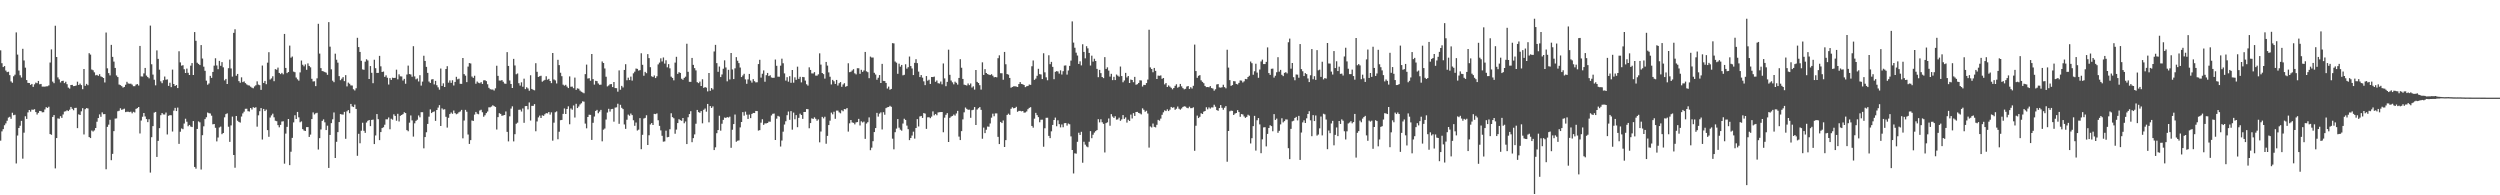 <?xml version="1.0" encoding="UTF-8"?>
<svg xmlns="http://www.w3.org/2000/svg" width="1920" height="150">
  <path d="M0 38.666h1v69.366H0zM1 48.542h1v52.358H1zM2 51.523h1v47.649H2zM3 50.718h1v45.498H3zM4 54.188h1v40.561H4zM5 55.399h1v37.302H5zM6 55.113h1v35.202H6zM7 57.726h1v31.991H7zM8 62.500h1v28.739H8zM9 63.535h1v23.069H9zM10 58.559h1v29.905H10zM11 57.368h1v30.749H11zM12 24.898h1v100.667H12zM13 41.924h1v62.170H13zM14 54.148h1v44.178H14zM15 57.780h1v38.808H15zM16 59.563h1v33.248H16zM17 37.469h1v84.367H17zM18 46.451h1v55.442H18zM19 51.984h1v37.309H19zM20 61.506h1v29.853H20zM21 63.619h1v22.712H21zM22 63.765h1v20.716H22zM23 65.181h1v20.557H23zM24 64.440h1v19.733H24zM25 66.700h1v17.625H25zM26 64.774h1v19.102H26zM27 63.423h1v22.661H27zM28 63.884h1v24.082H28zM29 62.135h1v24.523H29zM30 64.698h1v20.495H30zM31 64.464h1v20.895H31zM32 66.505h1v19.762H32zM33 66.486h1v19.701H33zM34 66.555h1v17.509H34zM35 66.307h1v16.032H35zM36 66.228h1v16.654H36zM37 65.607h1v16.341H37zM38 48.039h1v54.928H38zM39 37.936h1v65.586H39zM40 62.682h1v27.133H40zM41 63.913h1v24.447H41zM42 19.757h1v109.578H42zM43 43.763h1v62.285H43zM44 59.457h1v31.461H44zM45 60.987h1v30.180H45zM46 63.340h1v25.880H46zM47 62.203h1v28.300H47zM48 62.026h1v25.891H48zM49 63.864h1v21.858H49zM50 62.747h1v22.723H50zM51 64.690h1v19.976H51zM52 67.299h1v17.983H52zM53 68.031h1v16.197H53zM54 65.268h1v16.856H54zM55 65.191h1v18.379H55zM56 66.130h1v18.546H56zM57 66.061h1v16.844H57zM58 65.617h1v17.198H58zM59 62.737h1v35.678H59zM60 65.255h1v22.554H60zM61 64.221h1v24.079H61zM62 65.391h1v20.129H62zM63 68.508h1v14.605H63zM64 52.992h1v50.265H64zM65 65.919h1v17.941H65zM66 64.400h1v18.592H66zM67 65.453h1v17.866H67zM68 40.836h1v64.425H68zM69 41.921h1v64.118H69zM70 53.423h1v46.806H70zM71 53.982h1v47.019H71zM72 55.536h1v44.607H72zM73 57.857h1v40.423H73zM74 57.509h1v35.969H74zM75 58.253h1v32.428H75zM76 56.981h1v30.897H76zM77 58.676h1v31.018H77zM78 59.168h1v27.143H78zM79 59.903h1v27.796H79zM80 63.319h1v24.280H80zM81 24.959h1v105.053H81zM82 52.460h1v44.979H82zM83 56.141h1v39.621H83zM84 57.903h1v34.128H84zM85 34.481h1v88.554H85zM86 43.652h1v74.502H86zM87 47.334h1v53.351H87zM88 52.151h1v38.929H88zM89 57.957h1v32.962H89zM90 59.211h1v26.244H90zM91 64.910h1v20.129H91zM92 65.388h1v17.737H92zM93 66.126h1v18.263H93zM94 67.283h1v16.676H94zM95 66.747h1v16.708H95zM96 65.064h1v21.055H96zM97 62.847h1v22.943H97zM98 64.092h1v21.734H98zM99 64.297h1v21.802H99zM100 64.274h1v21.503H100zM101 64.994h1v22.054H101zM102 66.180h1v19.689H102zM103 66.222h1v20.164H103zM104 64.954h1v18.642H104zM105 64.582h1v18.453H105zM106 65.686h1v16.487H106zM107 35.301h1v67.206H107zM108 58.667h1v33.907H108zM109 58.763h1v30.870H109zM110 56.383h1v30.409H110zM111 52.185h1v37.239H111zM112 58.073h1v33.390H112zM113 59.172h1v34.610H113zM114 60.158h1v31.425H114zM115 19.642h1v112.928H115zM116 49.359h1v56.035H116zM117 57.304h1v39.569H117zM118 61.240h1v25.232H118zM119 65.519h1v20.436H119zM120 38.696h1v81.812H120zM121 45.227h1v62.941H121zM122 53.516h1v44.883H122zM123 62.453h1v26.040H123zM124 63.889h1v22.949H124zM125 61.589h1v26.300H125zM126 58.755h1v29.200H126zM127 61.240h1v25.204H127zM128 60.970h1v42.297H128zM129 65.924h1v23.014H129zM130 63.549h1v24.889H130zM131 66.935h1v21.579H131zM132 53.473h1v47.519H132zM133 64.497h1v20.519H133zM134 66.063h1v16.765H134zM135 65.302h1v19.994H135zM136 67.623h1v14.993H136zM137 39.360h1v71.125H137zM138 47.916h1v53.259H138zM139 50.455h1v48.187H139zM140 50.082h1v49.146H140zM141 53.195h1v41.684H141zM142 56.064h1v35.099H142zM143 52.699h1v40.807H143zM144 55.931h1v41.028H144zM145 57.604h1v38.364H145zM146 50.419h1v46.783H146zM147 48.440h1v49.167H147zM148 57.619h1v35.349H148zM149 24.605h1v103.617H149zM150 31.328h1v98.219H150zM151 48.155h1v50.883H151zM152 49.089h1v44.129H152zM153 49.994h1v43.976H153zM154 34.611h1v95.583H154zM155 44.976h1v58.870H155zM156 51.220h1v45.806H156zM157 54.382h1v37.108H157zM158 61.978h1v28.066H158zM159 65.065h1v21.337H159zM160 64.110h1v22.826H160zM161 58.285h1v28.860H161zM162 59.797h1v29.057H162zM163 55.259h1v40.249H163zM164 50.435h1v44.782H164zM165 44.745h1v53.419H165zM166 50.292h1v58.316H166zM167 53.163h1v52.486H167zM168 46.759h1v51.115H168zM169 50.520h1v46.710H169zM170 47.736h1v55.352H170zM171 51.711h1v50.414H171zM172 61.743h1v28.354H172zM173 60.602h1v27.057H173zM174 64.523h1v22.504H174zM175 52.384h1v44.969H175zM176 45.797h1v63.173H176zM177 52.559h1v43.761H177zM178 58.808h1v30.749H178zM179 25.260h1v93.771H179zM180 22.479h1v106.357H180zM181 58.184h1v30.910H181zM182 56.771h1v35.943H182zM183 62.318h1v31.331H183zM184 63.556h1v30.627H184zM185 59.402h1v30.075H185zM186 63.054h1v24.035H186zM187 62.506h1v23.259H187zM188 63.864h1v19.714H188zM189 64.840h1v18.661H189zM190 65.505h1v19.877H190zM191 65.685h1v19.982H191zM192 66.547h1v16.414H192zM193 67.332h1v16.795H193zM194 67.765h1v14.580H194zM195 66.347h1v16.478H195zM196 65.482h1v16.922H196zM197 62.487h1v34.819H197zM198 64.977h1v23.609H198zM199 65.454h1v19.972H199zM200 68.995h1v13.979H200zM201 50.314h1v56.843H201zM202 63.693h1v19.955H202zM203 62.159h1v23.158H203zM204 64.662h1v19.519H204zM205 48.127h1v51.819H205zM206 40.085h1v64.953H206zM207 61.090h1v29.190H207zM208 60.211h1v28.425H208zM209 58.591h1v28.706H209zM210 62.347h1v27.748H210zM211 53.069h1v39.635H211zM212 53.554h1v39.522H212zM213 51.902h1v44.219H213zM214 56.021h1v41.781H214zM215 56.918h1v39.000H215zM216 55.979h1v37.334H216zM217 57.104h1v36.047H217zM218 26.044h1v99.638H218zM219 52.161h1v50.428H219zM220 56.169h1v41.287H220zM221 55.273h1v36.139H221zM222 35.021h1v91.804H222zM223 44.289h1v72.232H223zM224 43.444h1v62.463H224zM225 54.990h1v39.037H225zM226 55.424h1v33.124H226zM227 59.548h1v31.836H227zM228 60.932h1v25.044H228zM229 61.970h1v28.165H229zM230 55.602h1v38.316H230zM231 46.497h1v46.730H231zM232 49.706h1v49.489H232zM233 50.927h1v49.302H233zM234 49.447h1v51.156H234zM235 53.625h1v44.006H235zM236 48.686h1v48.889H236zM237 50.659h1v54.503H237zM238 51.693h1v51.657H238zM239 60.494h1v30.932H239zM240 62.589h1v23.734H240zM241 62.394h1v25.494H241zM242 66.162h1v20.854H242zM243 60.143h1v26.479H243zM244 18.282h1v96.581H244zM245 41.167h1v64.937H245zM246 52.348h1v47.061H246zM247 54.587h1v38.248H247zM248 54.821h1v36.869H248zM249 55.341h1v38.598H249zM250 55.826h1v44.076H250zM251 57.422h1v39.073H251zM252 16.978h1v111.981H252zM253 35.848h1v67.788H253zM254 53.247h1v41.294H254zM255 61.958h1v29.672H255zM256 63.127h1v23.237H256zM257 41.234h1v80.116H257zM258 45.851h1v63.051H258zM259 48.113h1v53.382H259zM260 58.462h1v35.284H260zM261 61.581h1v26.030H261zM262 60.399h1v27.490H262zM263 59.231h1v28.779H263zM264 62.316h1v23.574H264zM265 57.707h1v48.883H265zM266 66.343h1v19.139H266zM267 63.458h1v21.078H267zM268 64.305h1v22.654H268zM269 65.589h1v14.250H269zM270 65.669h1v16.021H270zM271 68.564h1v13.687H271zM272 69.470h1v10.883H272zM273 67.808h1v15.829H273zM274 29.037h1v90.621H274zM275 36.142h1v66.628H275zM276 39.888h1v70.163H276zM277 46.708h1v53.676H277zM278 53.273h1v40.972H278zM279 53.616h1v46.856H279zM280 47.353h1v54.697H280zM281 45.527h1v48.579H281zM282 46.446h1v46.345H282zM283 60.648h1v31.503H283zM284 50.764h1v46.126H284zM285 55.913h1v36.177H285zM286 63.889h1v27.960H286zM287 45.893h1v64.764H287zM288 52.399h1v51.629H288zM289 56.005h1v31.606H289zM290 55.949h1v35.615H290zM291 42.903h1v64.735H291zM292 50.940h1v50.472H292zM293 55.291h1v43.041H293zM294 54.939h1v42.817H294zM295 59.015h1v36.798H295zM296 57.845h1v33.797H296zM297 59.721h1v31.938H297zM298 64.933h1v25.274H298zM299 59.996h1v39.282H299zM300 61.401h1v29.776H300zM301 59.670h1v32.257H301zM302 59.888h1v27.911H302zM303 59.766h1v29.272H303zM304 53.515h1v39.212H304zM305 60.942h1v26.449H305zM306 57.065h1v36.225H306zM307 58.627h1v30.297H307zM308 58.747h1v29.569H308zM309 61.872h1v25.793H309zM310 60.565h1v25.650H310zM311 64.301h1v22.550H311zM312 57.234h1v42.720H312zM313 50.361h1v50.452H313zM314 56.880h1v37.310H314zM315 57.188h1v31.509H315zM316 58.917h1v33.556H316zM317 35.487h1v69.406H317zM318 58.669h1v36.062H318zM319 60.902h1v31.906H319zM320 60.278h1v31.671H320zM321 62.552h1v26.125H321zM322 57.775h1v32.344H322zM323 65.717h1v20.433H323zM324 62.691h1v23.467H324zM325 42.809h1v71.117H325zM326 46.822h1v58.429H326zM327 51.337h1v50.221H327zM328 55.937h1v39.232H328zM329 62.629h1v26.982H329zM330 63.696h1v20.329H330zM331 61.010h1v25.812H331zM332 60.773h1v25.226H332zM333 64.833h1v20.696H333zM334 62.104h1v30.709H334zM335 65.449h1v19.030H335zM336 67.051h1v15.592H336zM337 68.855h1v11.862H337zM338 52.652h1v44.138H338zM339 66.021h1v17.232H339zM340 63.989h1v20.175H340zM341 66.803h1v17.132H341zM342 52.986h1v36.726H342zM343 50.864h1v47.114H343zM344 63.510h1v26.957H344zM345 61.745h1v25.859H345zM346 63.629h1v22.822H346zM347 61.621h1v25.776H347zM348 65.623h1v19.291H348zM349 62.950h1v23.933H349zM350 58.995h1v28.761H350zM351 60.928h1v26.326H351zM352 60.411h1v25.797H352zM353 64.347h1v21.257H353zM354 64.404h1v19.987H354zM355 44.539h1v61.709H355zM356 56.959h1v35.616H356zM357 58.117h1v26.261H357zM358 63.093h1v22.742H358zM359 51.144h1v52.173H359zM360 48.454h1v62.099H360zM361 48.720h1v58.926H361zM362 58.782h1v33.748H362zM363 59.799h1v33.063H363zM364 58.179h1v29.846H364zM365 64.319h1v21.663H365zM366 62.626h1v24.704H366zM367 63.520h1v24.262H367zM368 63.960h1v20.925H368zM369 63.080h1v21.209H369zM370 64.438h1v21.793H370zM371 61.694h1v27.961H371zM372 61.597h1v26.912H372zM373 62.316h1v24.567H373zM374 64.713h1v20.965H374zM375 67.454h1v14.976H375zM376 68.483h1v13.967H376zM377 68.774h1v13.068H377zM378 68.740h1v12.123H378zM379 69.542h1v11.956H379zM380 67.845h1v14.304H380zM381 50.499h1v48.991H381zM382 58.252h1v31.689H382zM383 61.854h1v25.080H383zM384 61.907h1v25.532H384zM385 61.484h1v27.459H385zM386 62.754h1v25.848H386zM387 64.150h1v24.150H387zM388 64.349h1v21.266H388zM389 40.025h1v61.235H389zM390 50.623h1v57.958H390zM391 61.816h1v27.553H391zM392 64.521h1v18.878H392zM393 67.587h1v14.072H393zM394 45.216h1v63.396H394zM395 50.289h1v52.800H395zM396 57.051h1v37.986H396zM397 56.422h1v37.788H397zM398 63.900h1v20.419H398zM399 65.765h1v18.456H399zM400 63.229h1v22.439H400zM401 66.592h1v16.711H401zM402 60.400h1v33.922H402zM403 68.479h1v13.055H403zM404 67.003h1v14.392H404zM405 67.938h1v16.057H405zM406 69.694h1v9.019H406zM407 57.781h1v34.810H407zM408 68.284h1v13.037H408zM409 68.959h1v12.329H409zM410 69.377h1v10.598H410zM411 48.562h1v52.227H411zM412 55.129h1v38.179H412zM413 59.074h1v31.082H413zM414 58.531h1v30.262H414zM415 58.162h1v32.467H415zM416 62.746h1v25.821H416zM417 61.937h1v27.055H417zM418 61.353h1v26.388H418zM419 58.579h1v28.323H419zM420 61.214h1v25.896H420zM421 60.587h1v25.453H421zM422 62.203h1v25.800H422zM423 63.851h1v22.413H423zM424 40.728h1v67.328H424zM425 61.023h1v33.173H425zM426 61.739h1v24.459H426zM427 64.076h1v21.489H427zM428 45.932h1v61.046H428zM429 50.047h1v51.108H429zM430 55.867h1v36.436H430zM431 58.504h1v33.622H431zM432 65.031h1v22.402H432zM433 65.794h1v17.524H433zM434 65.127h1v22.427H434zM435 66.495h1v17.203H435zM436 67.625h1v14.034H436zM437 58.690h1v36.724H437zM438 66.600h1v16.683H438zM439 66.508h1v17.775H439zM440 67.753h1v13.240H440zM441 59.614h1v30.633H441zM442 69.017h1v10.700H442zM443 67.826h1v15.189H443zM444 68.127h1v13.665H444zM445 69.584h1v10.643H445zM446 70.452h1v8.850H446zM447 70.993h1v6.826H447zM448 71.645h1v6.454H448zM449 56.934h1v37.974H449zM450 49.614h1v48.943H450zM451 60.322h1v29.533H451zM452 60.079h1v28.060H452zM453 61.992h1v26.210H453zM454 41.489h1v65.968H454zM455 60.783h1v33.526H455zM456 64.949h1v24.558H456zM457 62.079h1v23.131H457zM458 62.318h1v22.084H458zM459 64.081h1v22.915H459zM460 65.105h1v20.620H460zM461 65.011h1v19.366H461zM462 47.194h1v61.328H462zM463 48.389h1v51.184H463zM464 52.560h1v46.164H464zM465 58.957h1v32.826H465zM466 66.355h1v20.080H466zM467 65.626h1v17.913H467zM468 64.691h1v21.004H468zM469 64.581h1v19.233H469zM470 66.848h1v16.756H470zM471 62.985h1v30.459H471zM472 67.619h1v15.030H472zM473 67.719h1v14.727H473zM474 70.392h1v9.283H474zM475 54.083h1v40.995H475zM476 68.911h1v11.572H476zM477 65.970h1v16.796H477zM478 67.188h1v16.627H478zM479 53.734h1v41.838H479zM480 49.329h1v49.662H480zM481 61.655h1v30.293H481zM482 59.634h1v28.372H482zM483 61.484h1v27.398H483zM484 58.838h1v28.368H484zM485 61.895h1v26.551H485zM486 56.333h1v36.029H486zM487 55.053h1v41.573H487zM488 52.611h1v41.513H488zM489 52.888h1v47.373H489zM490 54.207h1v45.388H490zM491 53.880h1v36.838H491zM492 40.921h1v73.681H492zM493 49.791h1v53.744H493zM494 58.150h1v32.895H494zM495 55.217h1v35.309H495zM496 56.232h1v32.301H496zM497 41.552h1v69.810H497zM498 44.648h1v59.250H498zM499 51.604h1v43.970H499zM500 58.593h1v35.897H500zM501 59.191h1v36.796H501zM502 57.967h1v29.485H502zM503 59.957h1v27.691H503zM504 58.568h1v28.513H504zM505 49.467h1v42.884H505zM506 48.068h1v48.613H506zM507 44.818h1v55.352H507zM508 47.187h1v57.120H508zM509 44.118h1v64.690H509zM510 48.870h1v59.729H510zM511 46.293h1v54.072H511zM512 51.692h1v53.753H512zM513 49.249h1v55.939H513zM514 52.496h1v46.801H514zM515 58.864h1v28.135H515zM516 59.858h1v30.083H516zM517 61.694h1v29.111H517zM518 48.053h1v54.634H518zM519 43.647h1v55.863H519zM520 56.706h1v37.831H520zM521 55.464h1v36.062H521zM522 56.026h1v36.282H522zM523 60.478h1v32.313H523zM524 61.262h1v29.378H524zM525 59.798h1v34.881H525zM526 58.883h1v34.399H526zM527 33.565h1v77.078H527zM528 55.164h1v34.906H528zM529 62.803h1v24.806H529zM530 62.896h1v22.501H530zM531 44.506h1v64.702H531zM532 49.823h1v56.241H532zM533 52.305h1v50.907H533zM534 54.064h1v40.941H534zM535 63.139h1v21.301H535zM536 63.843h1v22.276H536zM537 62.689h1v23.935H537zM538 66.049h1v19.255H538zM539 60.857h1v33.883H539zM540 67.465h1v16.861H540zM541 66.865h1v16.473H541zM542 67.330h1v18.453H542zM543 70.219h1v9.583H543zM544 56.086h1v37.860H544zM545 69.740h1v11.704H545zM546 67.626h1v15.267H546zM547 68.723h1v13.008H547zM548 39.532h1v75.699H548zM549 34.441h1v78.728H549zM550 48.463h1v53.843H550zM551 55.149h1v44.731H551zM552 51.104h1v37.797H552zM553 59.175h1v41.196H553zM554 57.186h1v37.831H554zM555 52.788h1v39.258H555zM556 46.348h1v43.913H556zM557 51.835h1v38.734H557zM558 62.463h1v27.445H558zM559 53.626h1v36.621H559zM560 61.015h1v28.565H560zM561 40.715h1v72.795H561zM562 53.356h1v46.262H562zM563 60.731h1v34.561H563zM564 52.482h1v35.467H564zM565 43.880h1v64.996H565zM566 46.637h1v61.447H566zM567 48.475h1v59.373H567zM568 51.889h1v45.951H568zM569 59.201h1v34.478H569zM570 57.944h1v28.179H570zM571 56.672h1v32.183H571zM572 60.958h1v24.799H572zM573 64.345h1v23.733H573zM574 60.964h1v30.372H574zM575 56.803h1v31.228H575zM576 61.832h1v28.898H576zM577 63.422h1v24.091H577zM578 60.778h1v25.952H578zM579 62.349h1v24.501H579zM580 63.293h1v21.887H580zM581 63.182h1v22.124H581zM582 49.197h1v51.084H582zM583 45.921h1v54.024H583zM584 59.579h1v34.626H584zM585 56.635h1v34.961H585zM586 54.059h1v41.816H586zM587 62.748h1v31.997H587zM588 57.773h1v36.972H588zM589 55.997h1v38.470H589zM590 58.443h1v34.943H590zM591 57.791h1v35.720H591zM592 59.487h1v29.183H592zM593 59.812h1v27.596H593zM594 59.725h1v27.490H594zM595 45.744h1v61.781H595zM596 50.535h1v40.625H596zM597 58.881h1v30.126H597zM598 58.916h1v30.609H598zM599 50.430h1v62.113H599zM600 45.041h1v62.879H600zM601 48.607h1v52.500H601zM602 56.387h1v39.240H602zM603 61.885h1v31.225H603zM604 59.310h1v29.155H604zM605 62.716h1v22.929H605zM606 58.508h1v33.479H606zM607 63.614h1v21.741H607zM608 53.784h1v45.803H608zM609 63.484h1v23.008H609zM610 59.408h1v32.183H610zM611 61.308h1v27.139H611zM612 51.217h1v46.469H612zM613 60.569h1v29.944H613zM614 59.005h1v28.278H614zM615 63.270h1v25.059H615zM616 59.080h1v32.231H616zM617 59.296h1v26.708H617zM618 61.900h1v24.065H618zM619 64.704h1v19.082H619zM620 65.762h1v18.089H620zM621 51.700h1v46.788H621zM622 53.710h1v40.819H622zM623 56.350h1v34.538H623zM624 56.435h1v34.885H624zM625 55.394h1v34.696H625zM626 58.042h1v33.222H626zM627 58.102h1v34.627H627zM628 57.070h1v34.626H628zM629 40.975h1v68.332H629zM630 49.632h1v51.377H630zM631 56.065h1v33.705H631zM632 56.926h1v33.993H632zM633 60.389h1v29.276H633zM634 47.563h1v62.808H634zM635 50.398h1v53.953H635zM636 55.626h1v40.418H636zM637 58.942h1v33.711H637zM638 64.894h1v21.608H638zM639 61.362h1v26.451H639zM640 62.413h1v23.420H640zM641 64.459h1v26.775H641zM642 61.392h1v23.548H642zM643 65.702h1v19.239H643zM644 63.900h1v22.401H644zM645 63.030h1v24.005H645zM646 66.638h1v18.060H646zM647 64.883h1v20.562H647zM648 63.899h1v19.840H648zM649 66.592h1v17.386H649zM650 66.113h1v16.881H650zM651 48.563h1v52.496H651zM652 55.428h1v39.309H652zM653 55.075h1v37.089H653zM654 54.130h1v39.942H654zM655 53.146h1v41.216H655zM656 56.308h1v39.236H656zM657 57.115h1v36.868H657zM658 52.362h1v41.393H658zM659 52.431h1v38.846H659zM660 56.688h1v39.658H660zM661 53.592h1v39.588H661zM662 55.201h1v38.841H662zM663 54.119h1v39.249H663zM664 39.876h1v66.777H664zM665 54.780h1v40.120H665zM666 55.448h1v38.378H666zM667 60.062h1v30.104H667zM668 43.487h1v71.887H668zM669 44.204h1v69.202H669zM670 44.193h1v64.231H670zM671 55.932h1v45.506H671zM672 57.265h1v41.104H672zM673 61.245h1v25.458H673zM674 59.701h1v29.873H674zM675 57.660h1v29.606H675zM676 63.735h1v22.592H676zM677 49.071h1v50.377H677zM678 62.116h1v24.036H678zM679 62.234h1v25.892H679zM680 63.688h1v19.361H680zM681 67.975h1v14.404H681zM682 66.530h1v15.663H682zM683 68.909h1v12.335H683zM684 68.291h1v13.712H684zM685 33.109h1v73.391H685zM686 33.307h1v81.389H686zM687 47.275h1v54.246H687zM688 48.108h1v50.651H688zM689 56.658h1v34.793H689zM690 48.883h1v49.188H690zM691 51.198h1v48.401H691zM692 49.862h1v50.508H692zM693 57.867h1v36.989H693zM694 57.426h1v33.748H694zM695 49.360h1v42.750H695zM696 52.717h1v43.749H696zM697 51.590h1v47.619H697zM698 43.421h1v64.218H698zM699 50.756h1v55.219H699zM700 52.598h1v51.495H700zM701 57.638h1v43.497H701zM702 48.271h1v58.184H702zM703 45.485h1v52.824H703zM704 48.470h1v43.035H704zM705 54.969h1v42.152H705zM706 59.182h1v30.281H706zM707 57.643h1v31.392H707zM708 59.642h1v30.918H708zM709 62.471h1v24.351H709zM710 65.376h1v21.861H710zM711 58.436h1v40.543H711zM712 61.966h1v28.132H712zM713 61.249h1v28.759H713zM714 64.485h1v26.285H714zM715 59.139h1v30.414H715zM716 59.173h1v26.368H716zM717 58.835h1v29.764H717zM718 62.811h1v24.735H718zM719 61.821h1v26.717H719zM720 63.884h1v22.492H720zM721 64.176h1v21.976H721zM722 62.639h1v23.448H722zM723 64.774h1v21.249H723zM724 48.759h1v52.800H724zM725 60.197h1v30.189H725zM726 66.199h1v21.970H726zM727 62.853h1v24.035H727zM728 38.124h1v70.915H728zM729 57.440h1v33.070H729zM730 61.845h1v27.668H730zM731 63.253h1v25.808H731zM732 64.773h1v23.209H732zM733 62.713h1v26.046H733zM734 63.602h1v23.539H734zM735 64.964h1v20.172H735zM736 59.831h1v45.057H736zM737 45.444h1v62.138H737zM738 52.010h1v48.681H738zM739 60.614h1v31.084H739zM740 65.025h1v21.225H740zM741 65.337h1v17.250H741zM742 65.715h1v17.871H742zM743 64.108h1v20.227H743zM744 65.395h1v18.841H744zM745 64.108h1v26.379H745zM746 67.234h1v17.424H746zM747 66.280h1v17.995H747zM748 68.821h1v13.396H748zM749 53.770h1v42.219H749zM750 62.852h1v21.246H750zM751 63.758h1v19.353H751zM752 65.422h1v16.826H752zM753 68.790h1v15.583H753zM754 47.867h1v58.692H754zM755 57.533h1v40.446H755zM756 53.113h1v49.140H756zM757 56.041h1v43.571H757zM758 56.892h1v40.290H758zM759 57.321h1v40.016H759zM760 57.641h1v37.180H760zM761 57.003h1v33.361H761zM762 58.117h1v29.193H762zM763 59.402h1v29.911H763zM764 59.125h1v27.967H764zM765 59.400h1v27.665H765zM766 44.695h1v60.421H766zM767 42.491h1v68.161H767zM768 56.210h1v37.443H768zM769 56.264h1v38.274H769zM770 61.238h1v31.281H770zM771 39.886h1v72.986H771zM772 49.343h1v58.257H772zM773 56.865h1v31.400H773zM774 57.339h1v29.974H774zM775 59.861h1v28.363H775zM776 67.356h1v16.222H776zM777 66.769h1v15.637H777zM778 66.311h1v16.905H778zM779 66.266h1v16.697H779zM780 66.477h1v15.542H780zM781 66.830h1v19.012H781zM782 64.563h1v20.566H782zM783 63.008h1v22.118H783zM784 64.446h1v21.098H784zM785 64.710h1v20.560H785zM786 65.266h1v21.271H786zM787 66.925h1v19.459H787zM788 66.258h1v19.343H788zM789 65.987h1v17.881H789zM790 64.933h1v17.895H790zM791 65.169h1v17.158H791zM792 50.902h1v45.819H792zM793 46.417h1v51.610H793zM794 61.344h1v29.806H794zM795 60.386h1v26.310H795zM796 58.213h1v30.222H796zM797 52.827h1v37.137H797zM798 56.936h1v36.979H798zM799 57.187h1v34.780H799zM800 60.730h1v31.168H800zM801 40.901h1v71.776H801zM802 55.541h1v42.948H802zM803 59.367h1v31.124H803zM804 61.625h1v28.804H804zM805 42.444h1v61.897H805zM806 49.300h1v56.794H806zM807 47.523h1v53.316H807zM808 51.357h1v44.578H808zM809 60.809h1v31.367H809zM810 55.166h1v35.167H810zM811 54.615h1v42.348H811zM812 54.861h1v37.568H812zM813 56.521h1v38.816H813zM814 54.026h1v43.841H814zM815 57.264h1v38.314H815zM816 54.687h1v43.056H816zM817 50.401h1v44.219H817zM818 50.250h1v44.236H818zM819 57.296h1v39.180H819zM820 54.117h1v40.734H820zM821 50.591h1v44.835H821zM822 46.520h1v58.223H822zM823 16.431h1v98.762H823zM824 32.712h1v100.517H824zM825 36.659h1v81.086H825zM826 40.443h1v77.591H826zM827 42.666h1v66.229H827zM828 49.114h1v52.850H828zM829 47.114h1v56.530H829zM830 50.240h1v51.002H830zM831 34.008h1v90.997H831zM832 39.902h1v68.967H832zM833 44.786h1v66.306H833zM834 35.479h1v76.989H834zM835 37.101h1v76.013H835zM836 40.659h1v68.205H836zM837 50.310h1v50.411H837zM838 42.743h1v63.383H838zM839 47.312h1v56.155H839zM840 45.092h1v56.733H840zM841 46.835h1v53.889H841zM842 52.869h1v47.004H842zM843 59.265h1v32.296H843zM844 53.643h1v40.345H844zM845 56.175h1v35.425H845zM846 59.125h1v34.768H846zM847 59.985h1v35.146H847zM848 43.903h1v73.197H848zM849 52.961h1v41.607H849zM850 51.698h1v42.265H850zM851 54.239h1v36.740H851zM852 58.848h1v37.699H852zM853 56.700h1v30.959H853zM854 61.528h1v27.990H854zM855 59.006h1v31.588H855zM856 61.486h1v27.785H856zM857 57.253h1v34.632H857zM858 58.088h1v33.611H858zM859 58.900h1v31.473H859zM860 51.081h1v41.675H860zM861 58.427h1v33.277H861zM862 63.189h1v25.187H862zM863 61.775h1v29.502H863zM864 55.980h1v34.183H864zM865 59.478h1v34.658H865zM866 58.343h1v33.636H866zM867 63.720h1v29.207H867zM868 61.061h1v26.963H868zM869 61.465h1v29.509H869zM870 63.105h1v23.806H870zM871 59.054h1v29.988H871zM872 65.094h1v20.907H872zM873 64.690h1v21.223H873zM874 63.700h1v23.014H874zM875 61.669h1v25.476H875zM876 61.775h1v26.060H876zM877 66.440h1v16.734H877zM878 65.156h1v19.184H878zM879 65.353h1v20.456H879zM880 63.797h1v21.255H880zM881 61.134h1v26.070H881zM882 22.811h1v90.564H882zM883 51.786h1v45.351H883zM884 52.969h1v44.932H884zM885 55.485h1v39.409H885zM886 52.168h1v45.282H886zM887 54.425h1v43.422H887zM888 60.649h1v35.217H888zM889 58.080h1v33.984H889zM890 58.236h1v34.415H890zM891 57.893h1v33.209H891zM892 60.531h1v27.623H892zM893 59.909h1v26.362H893zM894 64.829h1v19.931H894zM895 63.780h1v21.537H895zM896 66.813h1v17.176H896zM897 65.601h1v19.675H897zM898 66.512h1v17.699H898zM899 67.426h1v14.679H899zM900 68.613h1v14.168H900zM901 67.595h1v14.767H901zM902 65.888h1v18.425H902zM903 64.694h1v18.792H903zM904 67.315h1v14.518H904zM905 66.643h1v16.862H905zM906 64.458h1v19.764H906zM907 66.281h1v17.029H907zM908 67.694h1v14.417H908zM909 68.591h1v13.037H909zM910 68.194h1v13.680H910zM911 66.463h1v16.336H911zM912 66.053h1v17.074H912zM913 68.318h1v13.616H913zM914 66.974h1v16.120H914zM915 68.001h1v15.054H915zM916 65.882h1v16.528H916zM917 34.232h1v81.584H917zM918 54.594h1v41.968H918zM919 59.749h1v29.049H919zM920 58.202h1v32.452H920zM921 57.719h1v31.959H921zM922 61.705h1v25.265H922zM923 62.882h1v24.662H923zM924 63.896h1v21.883H924zM925 66.022h1v19.222H925zM926 66.913h1v15.493H926zM927 66.809h1v17.165H927zM928 66.996h1v15.470H928zM929 66.077h1v17.314H929zM930 67.658h1v14.834H930zM931 68.000h1v14.539H931zM932 69.658h1v10.775H932zM933 68.555h1v13.440H933zM934 64.858h1v19.659H934zM935 64.556h1v20.519H935zM936 67.108h1v15.882H936zM937 67.321h1v13.380H937zM938 67.044h1v15.727H938zM939 65.053h1v19.213H939zM940 66.896h1v15.831H940zM941 67.845h1v13.645H941zM942 38.214h1v86.005H942zM943 51.938h1v48.654H943zM944 61.556h1v23.943H944zM945 65.922h1v19.043H945zM946 65.323h1v19.808H946zM947 62.318h1v26.022H947zM948 62.465h1v24.788H948zM949 64.442h1v22.317H949zM950 64.854h1v19.714H950zM951 63.630h1v22.454H951zM952 61.758h1v27.931H952zM953 61.920h1v25.693H953zM954 63.327h1v24.581H954zM955 62.442h1v27.027H955zM956 60.626h1v29.882H956zM957 60.844h1v28.890H957zM958 59.152h1v28.988H958zM959 58.140h1v30.669H959zM960 47.233h1v62.938H960zM961 48.557h1v57.570H961zM962 57.374h1v39.503H962zM963 54.734h1v34.255H963zM964 48.951h1v66.736H964zM965 55.751h1v36.629H965zM966 59.766h1v30.911H966zM967 53.390h1v42.153H967zM968 47.186h1v70.486H968zM969 45.756h1v61.247H969zM970 49.225h1v48.635H970zM971 49.207h1v48.478H971zM972 47.515h1v64.939H972zM973 36.382h1v66.454H973zM974 56.101h1v42.211H974zM975 57.487h1v38.714H975zM976 52.829h1v44.030H976zM977 52.672h1v48.132H977zM978 59.587h1v28.061H978zM979 58.140h1v33.990H979zM980 55.491h1v35.595H980zM981 43.907h1v58.084H981zM982 55.028h1v45.435H982zM983 53.669h1v41.888H983zM984 57.438h1v33.390H984zM985 58.479h1v35.502H985zM986 55.975h1v37.043H986zM987 55.463h1v36.226H987zM988 56.350h1v35.462H988zM989 32.441h1v81.397H989zM990 29.648h1v92.563H990zM991 52.719h1v46.244H991zM992 48.382h1v44.792H992zM993 59.308h1v33.410H993zM994 61.621h1v28.990H994zM995 57.191h1v32.550H995zM996 57.341h1v35.148H996zM997 59.694h1v29.307H997zM998 33.851h1v88.990H998zM999 53.108h1v48.700H999zM1000 54.751h1v39.239H1000zM1001 58.431h1v33.976H1001zM1002 56.167h1v38.281H1002zM1003 56.957h1v33.901H1003zM1004 60.254h1v27.284H1004zM1005 63.050h1v22.332H1005zM1006 57.782h1v34.611H1006zM1007 37.686h1v66.939H1007zM1008 60.867h1v27.570H1008zM1009 58.517h1v34.442H1009zM1010 61.336h1v27.335H1010zM1011 38.522h1v65.636H1011zM1012 54.026h1v49.297H1012zM1013 53.482h1v45.053H1013zM1014 59.044h1v30.442H1014zM1015 47.396h1v56.607H1015zM1016 60.978h1v26.388H1016zM1017 59.950h1v27.897H1017zM1018 60.355h1v31.443H1018zM1019 33.032h1v81.550H1019zM1020 48.726h1v51.508H1020zM1021 48.860h1v53.461H1021zM1022 54.988h1v39.850H1022zM1023 57.217h1v35.610H1023zM1024 39.242h1v72.383H1024zM1025 52.276h1v51.296H1025zM1026 47.060h1v50.809H1026zM1027 54.562h1v49.981H1027zM1028 51.209h1v41.703H1028zM1029 56.714h1v38.453H1029zM1030 56.540h1v35.166H1030zM1031 58.005h1v34.722H1031zM1032 43.384h1v57.414H1032zM1033 36.656h1v70.444H1033zM1034 47.162h1v53.697H1034zM1035 52.763h1v42.070H1035zM1036 56.934h1v37.150H1036zM1037 56.932h1v36.159H1037zM1038 53.469h1v41.233H1038zM1039 58.438h1v35.331H1039zM1040 61.179h1v26.298H1040zM1041 29.164h1v91.883H1041zM1042 50.147h1v51.838H1042zM1043 49.203h1v51.489H1043zM1044 50.215h1v42.428H1044zM1045 60.815h1v33.110H1045zM1046 57.337h1v33.771H1046zM1047 60.209h1v29.711H1047zM1048 62.916h1v26.050H1048zM1049 45.613h1v58.398H1049zM1050 38.063h1v70.089H1050zM1051 59.851h1v32.752H1051zM1052 56.070h1v37.329H1052zM1053 59.010h1v33.685H1053zM1054 35.899h1v78.380H1054zM1055 52.192h1v45.329H1055zM1056 58.340h1v33.979H1056zM1057 56.431h1v36.555H1057zM1058 38.266h1v74.122H1058zM1059 49.334h1v57.790H1059zM1060 51.600h1v45.849H1060zM1061 54.065h1v42.838H1061zM1062 57.719h1v34.062H1062zM1063 62.511h1v24.414H1063zM1064 61.031h1v26.135H1064zM1065 62.118h1v25.473H1065zM1066 64.954h1v17.202H1066zM1067 40.558h1v72.470H1067zM1068 55.902h1v45.751H1068zM1069 51.512h1v40.920H1069zM1070 56.701h1v37.214H1070zM1071 61.510h1v24.966H1071zM1072 65.310h1v22.291H1072zM1073 65.234h1v21.136H1073zM1074 64.602h1v22.957H1074zM1075 35.031h1v81.619H1075zM1076 49.985h1v52.073H1076zM1077 53.554h1v39.741H1077zM1078 53.089h1v38.640H1078zM1079 49.105h1v54.831H1079zM1080 55.138h1v56.595H1080zM1081 63.199h1v23.881H1081zM1082 62.033h1v27.549H1082zM1083 59.516h1v34.468H1083zM1084 39.986h1v77.789H1084zM1085 45.428h1v61.679H1085zM1086 44.432h1v60.185H1086zM1087 48.045h1v49.569H1087zM1088 54.925h1v39.688H1088zM1089 54.147h1v42.169H1089zM1090 58.582h1v34.466H1090zM1091 63.475h1v26.152H1091zM1092 35.089h1v75.177H1092zM1093 52.282h1v42.858H1093zM1094 59.760h1v32.357H1094zM1095 60.655h1v27.941H1095zM1096 59.958h1v43.104H1096zM1097 32.185h1v82.817H1097zM1098 47.364h1v54.256H1098zM1099 45.276h1v58.748H1099zM1100 44.597h1v58.518H1100zM1101 41.454h1v72.606H1101zM1102 50.560h1v52.702H1102zM1103 46.423h1v59.248H1103zM1104 43.630h1v62.333H1104zM1105 39.851h1v83.969H1105zM1106 36.858h1v79.935H1106zM1107 34.812h1v69.432H1107zM1108 46.296h1v64.597H1108zM1109 17.778h1v107.056H1109zM1110 29.398h1v79.372H1110zM1111 53.558h1v47.972H1111zM1112 44.274h1v53.272H1112zM1113 54.283h1v45.276H1113zM1114 35.646h1v84.450H1114zM1115 51.092h1v57.084H1115zM1116 52.046h1v43.281H1116zM1117 55.912h1v44.949H1117zM1118 44.648h1v59.324H1118zM1119 61.922h1v27.472H1119zM1120 58.011h1v32.002H1120zM1121 54.842h1v34.109H1121zM1122 56.702h1v34.357H1122zM1123 56.905h1v35.828H1123zM1124 59.759h1v31.508H1124zM1125 60.597h1v31.373H1125zM1126 55.250h1v35.952H1126zM1127 37.647h1v78.366H1127zM1128 48.548h1v58.495H1128zM1129 44.874h1v50.848H1129zM1130 56.581h1v36.742H1130zM1131 57.716h1v29.973H1131zM1132 59.729h1v32.297H1132zM1133 60.847h1v28.067H1133zM1134 63.052h1v27.171H1134zM1135 32.863h1v92.954H1135zM1136 44.279h1v66.881H1136zM1137 45.502h1v50.933H1137zM1138 54.090h1v49.367H1138zM1139 20.988h1v99.203H1139zM1140 48.092h1v50.282H1140zM1141 55.886h1v36.403H1141zM1142 58.455h1v36.819H1142zM1143 58.404h1v33.366H1143zM1144 29.390h1v75.153H1144zM1145 53.356h1v41.853H1145zM1146 59.485h1v32.725H1146zM1147 61.338h1v29.276H1147zM1148 35.500h1v57.748H1148zM1149 51.311h1v53.193H1149zM1150 53.160h1v49.835H1150zM1151 48.836h1v47.871H1151zM1152 44.311h1v72.259H1152zM1153 56.102h1v34.434H1153zM1154 55.379h1v41.177H1154zM1155 52.219h1v43.591H1155zM1156 45.925h1v65.190H1156zM1157 21.333h1v94.717H1157zM1158 46.059h1v58.131H1158zM1159 50.415h1v50.896H1159zM1160 50.363h1v52.808H1160zM1161 32.841h1v85.096H1161zM1162 46.537h1v51.587H1162zM1163 43.409h1v68.045H1163zM1164 52.984h1v43.550H1164zM1165 33.741h1v89.038H1165zM1166 31.837h1v87.450H1166zM1167 39.729h1v72.265H1167zM1168 52.583h1v42.923H1168zM1169 38.508h1v65.660H1169zM1170 44.433h1v61.835H1170zM1171 37.255h1v69.444H1171zM1172 46.850h1v59.963H1172zM1173 32.419h1v70.972H1173zM1174 42.667h1v60.033H1174zM1175 41.731h1v63.281H1175zM1176 42.156h1v66.164H1176zM1177 42.123h1v64.551H1177zM1178 14.388h1v134.623H1178zM1179 20.777h1v99.625H1179zM1180 33.753h1v81.047H1180zM1181 39.361h1v63.299H1181zM1182 33.328h1v102.448H1182zM1183 24.559h1v81.695H1183zM1184 43.380h1v68.892H1184zM1185 42.265h1v63.841H1185zM1186 52.970h1v53.970H1186zM1187 38.034h1v86.536H1187zM1188 42.101h1v63.597H1188zM1189 50.871h1v50.599H1189zM1190 51.150h1v49.892H1190zM1191 32.794h1v83.321H1191zM1192 36.282h1v67.725H1192zM1193 45.079h1v61.035H1193zM1194 48.795h1v55.133H1194zM1195 33.433h1v71.557H1195zM1196 52.685h1v56.257H1196zM1197 50.545h1v48.672H1197zM1198 42.620h1v58.054H1198zM1199 55.371h1v42.963H1199zM1200 53.986h1v37.208H1200zM1201 57.980h1v32.863H1201zM1202 57.234h1v37.697H1202zM1203 57.535h1v32.617H1203zM1204 20.325h1v106.894H1204zM1205 38.478h1v67.383H1205zM1206 45.596h1v52.293H1206zM1207 46.399h1v59.990H1207zM1208 49.378h1v53.644H1208zM1209 51.716h1v53.052H1209zM1210 49.655h1v46.201H1210zM1211 53.232h1v50.862H1211zM1212 29.288h1v104.646H1212zM1213 29.136h1v77.990H1213zM1214 44.923h1v58.131H1214zM1215 54.035h1v43.869H1215zM1216 51.522h1v68.509H1216zM1217 40.730h1v80.096H1217zM1218 44.655h1v59.615H1218zM1219 50.017h1v53.434H1219zM1220 60.002h1v31.085H1220zM1221 62.093h1v24.898H1221zM1222 60.483h1v27.357H1222zM1223 57.340h1v30.984H1223zM1224 64.137h1v22.808H1224zM1225 63.167h1v25.202H1225zM1226 64.537h1v19.945H1226zM1227 66.651h1v15.221H1227zM1228 66.951h1v16.149H1228zM1229 66.903h1v15.052H1229zM1230 67.085h1v13.359H1230zM1231 69.595h1v10.727H1231zM1232 69.403h1v10.952H1232zM1233 69.885h1v10.769H1233zM1234 44.432h1v60.112H1234zM1235 58.297h1v36.611H1235zM1236 56.476h1v31.769H1236zM1237 60.922h1v28.512H1237zM1238 42.094h1v70.579H1238zM1239 58.832h1v37.750H1239zM1240 56.485h1v34.860H1240zM1241 58.199h1v38.175H1241zM1242 56.062h1v46.006H1242zM1243 42.728h1v65.756H1243zM1244 42.741h1v54.386H1244zM1245 51.586h1v51.633H1245zM1246 35.641h1v78.521H1246zM1247 24.576h1v98.798H1247zM1248 49.457h1v52.555H1248zM1249 45.541h1v50.296H1249zM1250 48.387h1v46.037H1250zM1251 40.945h1v74.818H1251zM1252 51.406h1v53.952H1252zM1253 50.486h1v51.952H1253zM1254 60.847h1v32.960H1254zM1255 46.862h1v57.899H1255zM1256 64.175h1v26.206H1256zM1257 59.333h1v29.723H1257zM1258 57.866h1v30.322H1258zM1259 46.778h1v51.570H1259zM1260 53.422h1v40.000H1260zM1261 52.413h1v46.296H1261zM1262 46.420h1v56.480H1262zM1263 51.154h1v48.623H1263zM1264 25.177h1v96.974H1264zM1265 38.929h1v67.466H1265zM1266 39.733h1v73.519H1266zM1267 42.759h1v70.692H1267zM1268 50.413h1v59.798H1268zM1269 59.078h1v33.199H1269zM1270 60.487h1v30.356H1270zM1271 60.873h1v35.156H1271zM1272 34.769h1v82.419H1272zM1273 35.284h1v76.661H1273zM1274 47.040h1v49.776H1274zM1275 57.147h1v37.618H1275zM1276 33.062h1v69.948H1276zM1277 48.853h1v64.460H1277zM1278 59.168h1v31.699H1278zM1279 55.630h1v35.399H1279zM1280 63.219h1v27.088H1280zM1281 39.182h1v63.932H1281zM1282 58.632h1v30.910H1282zM1283 62.142h1v25.549H1283zM1284 61.048h1v26.106H1284zM1285 32.805h1v83.511H1285zM1286 45.046h1v65.417H1286zM1287 48.748h1v51.694H1287zM1288 49.700h1v46.386H1288zM1289 52.596h1v50.039H1289zM1290 56.634h1v41.558H1290zM1291 65.524h1v20.575H1291zM1292 64.063h1v20.379H1292zM1293 64.056h1v21.266H1293zM1294 62.678h1v28.988H1294zM1295 67.830h1v15.881H1295zM1296 68.204h1v13.436H1296zM1297 63.260h1v20.943H1297zM1298 40.575h1v71.044H1298zM1299 51.053h1v40.593H1299zM1300 58.926h1v36.473H1300zM1301 60.613h1v31.119H1301zM1302 44.032h1v57.192H1302zM1303 39.561h1v60.450H1303zM1304 55.555h1v41.094H1304zM1305 60.386h1v31.229H1305zM1306 57.919h1v32.347H1306zM1307 41.711h1v68.809H1307zM1308 47.857h1v52.322H1308zM1309 49.726h1v48.376H1309zM1310 42.341h1v59.764H1310zM1311 49.947h1v55.148H1311zM1312 48.269h1v55.803H1312zM1313 49.429h1v49.387H1313zM1314 53.504h1v44.346H1314zM1315 31.765h1v90.261H1315zM1316 42.702h1v75.635H1316zM1317 45.958h1v49.562H1317zM1318 47.783h1v50.213H1318zM1319 47.197h1v67.910H1319zM1320 46.167h1v58.060H1320zM1321 47.323h1v53.337H1321zM1322 54.606h1v38.315H1322zM1323 56.654h1v33.392H1323zM1324 49.864h1v58.644H1324zM1325 52.930h1v38.926H1325zM1326 54.673h1v37.130H1326zM1327 54.498h1v42.408H1327zM1328 44.013h1v49.535H1328zM1329 49.018h1v52.074H1329zM1330 49.390h1v50.955H1330zM1331 51.162h1v52.848H1331zM1332 28.977h1v84.868H1332zM1333 36.019h1v74.067H1333zM1334 44.351h1v68.868H1334zM1335 48.710h1v63.191H1335zM1336 54.570h1v39.247H1336zM1337 59.582h1v34.685H1337zM1338 61.951h1v26.634H1338zM1339 64.163h1v26.912H1339zM1340 58.974h1v30.128H1340zM1341 14.408h1v127.750H1341zM1342 35.591h1v69.823H1342zM1343 44.614h1v56.576H1343zM1344 51.094h1v50.888H1344zM1345 54.339h1v37.900H1345zM1346 56.965h1v39.327H1346zM1347 58.888h1v36.705H1347zM1348 58.831h1v36.353H1348zM1349 32.794h1v89.792H1349zM1350 32.220h1v75.461H1350zM1351 54.036h1v51.817H1351zM1352 51.220h1v43.078H1352zM1353 58.142h1v33.236H1353zM1354 45.357h1v68.141H1354zM1355 48.311h1v60.613H1355zM1356 51.731h1v49.857H1356zM1357 60.992h1v29.165H1357zM1358 64.203h1v21.879H1358zM1359 63.307h1v23.148H1359zM1360 62.400h1v23.166H1360zM1361 64.047h1v20.316H1361zM1362 57.621h1v43.468H1362zM1363 66.816h1v17.160H1363zM1364 63.972h1v20.038H1364zM1365 66.074h1v18.978H1365zM1366 52.384h1v44.537H1366zM1367 64.269h1v23.709H1367zM1368 65.903h1v18.406H1368zM1369 66.819h1v16.372H1369zM1370 69.271h1v12.061H1370zM1371 44.204h1v57.705H1371zM1372 52.303h1v43.411H1372zM1373 55.005h1v35.594H1373zM1374 55.339h1v37.442H1374zM1375 47.804h1v61.638H1375zM1376 53.099h1v42.667H1376zM1377 52.180h1v52.267H1377zM1378 49.244h1v54.415H1378zM1379 48.802h1v55.970H1379zM1380 35.022h1v72.786H1380zM1381 45.095h1v62.112H1381zM1382 48.608h1v49.261H1382zM1383 52.435h1v45.965H1383zM1384 31.873h1v85.763H1384zM1385 43.611h1v57.068H1385zM1386 47.346h1v55.984H1386zM1387 57.756h1v37.318H1387zM1388 40.060h1v76.914H1388zM1389 43.413h1v62.008H1389zM1390 51.793h1v46.677H1390zM1391 50.658h1v46.733H1391zM1392 45.925h1v67.647H1392zM1393 61.471h1v31.322H1393zM1394 57.799h1v34.514H1394zM1395 61.427h1v30.781H1395zM1396 53.880h1v38.586H1396zM1397 48.931h1v53.521H1397zM1398 51.021h1v49.389H1398zM1399 56.981h1v42.615H1399zM1400 60.874h1v33.067H1400zM1401 36.347h1v81.289H1401zM1402 44.368h1v58.053H1402zM1403 47.725h1v54.359H1403zM1404 39.261h1v66.713H1404zM1405 36.940h1v72.186H1405zM1406 41.235h1v61.074H1406zM1407 52.926h1v47.910H1407zM1408 52.640h1v45.476H1408zM1409 45.009h1v70.266H1409zM1410 38.364h1v65.286H1410zM1411 50.712h1v61.535H1411zM1412 54.320h1v40.358H1412zM1413 52.574h1v45.322H1413zM1414 53.466h1v44.876H1414zM1415 53.295h1v40.772H1415zM1416 59.425h1v36.577H1416zM1417 61.050h1v28.487H1417zM1418 26.889h1v85.340H1418zM1419 52.895h1v41.713H1419zM1420 56.016h1v35.755H1420zM1421 60.369h1v33.624H1421zM1422 40.898h1v72.598H1422zM1423 31.969h1v91.346H1423zM1424 45.011h1v58.893H1424zM1425 47.611h1v48.566H1425zM1426 54.878h1v36.783H1426zM1427 53.965h1v52.324H1427zM1428 62.540h1v24.507H1428zM1429 62.837h1v28.040H1429zM1430 66.388h1v19.532H1430zM1431 59.220h1v33.536H1431zM1432 64.320h1v18.438H1432zM1433 66.019h1v17.344H1433zM1434 66.891h1v15.375H1434zM1435 42.251h1v75.613H1435zM1436 53.372h1v44.569H1436zM1437 58.904h1v37.176H1437zM1438 56.987h1v36.184H1438zM1439 61.902h1v28.586H1439zM1440 60.785h1v27.810H1440zM1441 65.060h1v19.831H1441zM1442 67.960h1v15.128H1442zM1443 69.551h1v10.451H1443zM1444 37.711h1v70.487H1444zM1445 54.171h1v48.506H1445zM1446 52.774h1v38.585H1446zM1447 53.469h1v44.740H1447zM1448 54.333h1v37.478H1448zM1449 62.043h1v31.407H1449zM1450 60.834h1v30.250H1450zM1451 58.834h1v28.810H1451zM1452 23.722h1v105.392H1452zM1453 50.240h1v57.306H1453zM1454 48.380h1v47.204H1454zM1455 57.602h1v40.552H1455zM1456 51.852h1v60.509H1456zM1457 47.156h1v57.477H1457zM1458 53.069h1v44.217H1458zM1459 56.568h1v41.343H1459zM1460 60.977h1v28.289H1460zM1461 47.394h1v54.423H1461zM1462 60.030h1v29.720H1462zM1463 61.424h1v30.255H1463zM1464 61.249h1v28.305H1464zM1465 64.681h1v24.329H1465zM1466 64.083h1v21.557H1466zM1467 64.306h1v21.241H1467zM1468 65.419h1v21.219H1468zM1469 52.850h1v62.608H1469zM1470 38.394h1v62.750H1470zM1471 55.075h1v38.131H1471zM1472 57.392h1v37.396H1472zM1473 60.130h1v30.580H1473zM1474 44.833h1v58.739H1474zM1475 55.450h1v40.652H1475zM1476 57.329h1v33.578H1476zM1477 58.083h1v33.486H1477zM1478 46.045h1v71.828H1478zM1479 36.511h1v73.550H1479zM1480 46.866h1v56.315H1480zM1481 52.830h1v41.351H1481zM1482 59.121h1v38.356H1482zM1483 55.356h1v38.170H1483zM1484 58.083h1v35.429H1484zM1485 55.451h1v39.068H1485zM1486 36.753h1v83.250H1486zM1487 29.039h1v86.621H1487zM1488 45.609h1v56.443H1488zM1489 44.263h1v51.705H1489zM1490 60.645h1v34.285H1490zM1491 41.707h1v70.503H1491zM1492 47.840h1v58.204H1492zM1493 49.251h1v57.370H1493zM1494 48.716h1v49.523H1494zM1495 59.950h1v29.297H1495zM1496 64.637h1v20.533H1496zM1497 62.886h1v28.031H1497zM1498 63.210h1v25.941H1498zM1499 48.526h1v51.607H1499zM1500 58.699h1v32.293H1500zM1501 59.557h1v32.264H1501zM1502 60.574h1v32.044H1502zM1503 62.734h1v23.612H1503zM1504 62.968h1v24.283H1504zM1505 66.099h1v21.848H1505zM1506 66.892h1v16.754H1506zM1507 67.891h1v14.806H1507zM1508 43.982h1v56.815H1508zM1509 53.718h1v42.213H1509zM1510 58.308h1v34.206H1510zM1511 60.018h1v29.516H1511zM1512 57.723h1v33.308H1512zM1513 60.146h1v30.280H1513zM1514 62.072h1v27.069H1514zM1515 60.221h1v28.442H1515zM1516 57.275h1v33.132H1516zM1517 53.696h1v40.541H1517zM1518 54.940h1v39.711H1518zM1519 51.978h1v41.761H1519zM1520 48.960h1v53.984H1520zM1521 44.443h1v73.893H1521zM1522 58.136h1v37.223H1522zM1523 59.766h1v33.800H1523zM1524 46.915h1v50.672H1524zM1525 43.934h1v72.578H1525zM1526 47.891h1v51.868H1526zM1527 56.597h1v36.859H1527zM1528 55.690h1v36.259H1528zM1529 62.775h1v25.117H1529zM1530 64.388h1v23.979H1530zM1531 61.531h1v27.759H1531zM1532 64.526h1v21.667H1532zM1533 61.181h1v36.828H1533zM1534 54.470h1v45.283H1534zM1535 44.789h1v68.348H1535zM1536 45.298h1v57.468H1536zM1537 62.861h1v26.715H1537zM1538 62.331h1v30.403H1538zM1539 64.057h1v20.098H1539zM1540 61.537h1v24.317H1540zM1541 59.940h1v30.165H1541zM1542 57.924h1v30.265H1542zM1543 66.583h1v17.995H1543zM1544 68.450h1v14.320H1544zM1545 69.430h1v11.527H1545zM1546 58.083h1v35.095H1546zM1547 53.660h1v42.684H1547zM1548 63.081h1v25.782H1548zM1549 62.763h1v26.638H1549zM1550 63.176h1v24.401H1550zM1551 43.125h1v62.936H1551zM1552 62.168h1v29.806H1552zM1553 65.991h1v21.988H1553zM1554 64.309h1v19.474H1554zM1555 64.610h1v20.141H1555zM1556 64.865h1v20.805H1556zM1557 67.040h1v16.308H1557zM1558 67.634h1v14.244H1558zM1559 46.111h1v63.780H1559zM1560 48.447h1v53.720H1560zM1561 51.788h1v48.675H1561zM1562 57.441h1v32.720H1562zM1563 67.926h1v17.695H1563zM1564 67.327h1v15.718H1564zM1565 65.748h1v18.606H1565zM1566 65.793h1v17.076H1566zM1567 68.094h1v15.906H1567zM1568 52.149h1v46.838H1568zM1569 62.462h1v22.936H1569zM1570 62.323h1v24.605H1570zM1571 69.085h1v12.511H1571zM1572 51.751h1v45.946H1572zM1573 67.731h1v15.281H1573zM1574 64.131h1v20.245H1574zM1575 66.685h1v16.233H1575zM1576 54.108h1v39.683H1576zM1577 48.860h1v50.070H1577zM1578 60.766h1v30.398H1578zM1579 60.397h1v28.013H1579zM1580 59.899h1v33.537H1580zM1581 60.947h1v25.010H1581zM1582 57.298h1v40.053H1582zM1583 52.983h1v46.354H1583zM1584 48.570h1v43.656H1584zM1585 45.696h1v49.483H1585zM1586 48.829h1v50.824H1586zM1587 55.177h1v41.170H1587zM1588 55.164h1v39.196H1588zM1589 33.926h1v81.332H1589zM1590 49.028h1v51.987H1590zM1591 52.353h1v47.324H1591zM1592 58.829h1v31.262H1592zM1593 59.270h1v49.187H1593zM1594 43.827h1v77.182H1594zM1595 50.098h1v52.081H1595zM1596 59.061h1v33.580H1596zM1597 61.977h1v30.699H1597zM1598 58.166h1v32.070H1598zM1599 62.095h1v24.008H1599zM1600 61.657h1v28.352H1600zM1601 53.192h1v34.777H1601zM1602 42.268h1v64.941H1602zM1603 45.469h1v53.009H1603zM1604 48.942h1v57.869H1604zM1605 41.103h1v60.865H1605zM1606 47.442h1v59.718H1606zM1607 44.563h1v56.574H1607zM1608 45.809h1v58.984H1608zM1609 49.074h1v59.237H1609zM1610 50.079h1v55.536H1610zM1611 57.691h1v34.358H1611zM1612 61.189h1v29.346H1612zM1613 62.938h1v26.145H1613zM1614 63.984h1v26.070H1614zM1615 45.689h1v60.836H1615zM1616 42.968h1v59.039H1616zM1617 45.158h1v62.169H1617zM1618 54.548h1v42.878H1618zM1619 58.062h1v31.283H1619zM1620 61.970h1v23.610H1620zM1621 56.498h1v29.800H1621zM1622 58.062h1v36.087H1622zM1623 33.187h1v63.125H1623zM1624 35.965h1v75.973H1624zM1625 56.769h1v35.262H1625zM1626 59.944h1v29.027H1626zM1627 65.028h1v19.849H1627zM1628 35.365h1v77.637H1628zM1629 47.727h1v56.866H1629zM1630 53.831h1v47.413H1630zM1631 55.246h1v39.058H1631zM1632 62.000h1v27.775H1632zM1633 63.435h1v22.937H1633zM1634 61.764h1v23.412H1634zM1635 65.804h1v18.127H1635zM1636 64.587h1v28.841H1636zM1637 65.702h1v18.952H1637zM1638 66.071h1v19.226H1638zM1639 69.104h1v15.152H1639zM1640 69.635h1v9.801H1640zM1641 55.724h1v38.856H1641zM1642 68.063h1v12.448H1642zM1643 66.789h1v16.602H1643zM1644 68.526h1v13.264H1644zM1645 46.111h1v57.399H1645zM1646 47.897h1v53.074H1646zM1647 54.761h1v42.540H1647zM1648 52.098h1v43.655H1648zM1649 42.722h1v73.124H1649zM1650 55.569h1v41.115H1650zM1651 52.175h1v41.769H1651zM1652 52.671h1v39.421H1652zM1653 49.161h1v56.864H1653zM1654 43.564h1v64.345H1654zM1655 41.252h1v78.488H1655zM1656 43.322h1v64.699H1656zM1657 43.540h1v73.385H1657zM1658 27.465h1v89.859H1658zM1659 48.679h1v60.998H1659zM1660 48.753h1v60.882H1660zM1661 32.451h1v80.953H1661zM1662 39.173h1v86.334H1662zM1663 37.976h1v71.179H1663zM1664 52.713h1v49.344H1664zM1665 54.136h1v41.074H1665zM1666 52.501h1v48.954H1666zM1667 42.442h1v64.067H1667zM1668 61.248h1v27.789H1668zM1669 59.612h1v26.917H1669zM1670 55.493h1v37.023H1670zM1671 49.664h1v55.970H1671zM1672 51.563h1v55.206H1672zM1673 41.056h1v66.922H1673zM1674 50.652h1v51.902H1674zM1675 38.302h1v80.319H1675zM1676 36.706h1v77.000H1676zM1677 43.310h1v60.985H1677zM1678 40.506h1v63.160H1678zM1679 43.550h1v71.430H1679zM1680 26.969h1v87.629H1680zM1681 51.968h1v48.177H1681zM1682 58.093h1v41.515H1682zM1683 55.609h1v43.578H1683zM1684 45.598h1v68.995H1684zM1685 48.543h1v54.519H1685zM1686 52.193h1v43.623H1686zM1687 59.317h1v34.609H1687zM1688 59.544h1v30.120H1688zM1689 60.344h1v28.823H1689zM1690 60.354h1v28.164H1690zM1691 58.168h1v29.055H1691zM1692 37.271h1v79.670H1692zM1693 57.423h1v37.763H1693zM1694 59.513h1v29.715H1694zM1695 61.190h1v28.138H1695zM1696 50.409h1v59.074H1696zM1697 36.360h1v84.896H1697zM1698 46.653h1v60.779H1698zM1699 52.927h1v38.864H1699zM1700 59.072h1v32.981H1700zM1701 54.733h1v50.298H1701zM1702 62.338h1v25.186H1702zM1703 62.663h1v21.863H1703zM1704 65.356h1v20.773H1704zM1705 42.542h1v59.036H1705zM1706 53.160h1v42.175H1706zM1707 51.831h1v44.221H1707zM1708 57.508h1v37.723H1708zM1709 41.863h1v84.245H1709zM1710 46.330h1v57.655H1710zM1711 56.327h1v42.057H1711zM1712 53.694h1v41.962H1712zM1713 54.410h1v43.677H1713zM1714 59.426h1v35.209H1714zM1715 59.532h1v30.967H1715zM1716 59.722h1v32.907H1716zM1717 62.633h1v29.529H1717zM1718 41.680h1v78.556H1718zM1719 53.852h1v43.875H1719zM1720 58.274h1v37.929H1720zM1721 47.631h1v57.868H1721zM1722 50.972h1v50.628H1722zM1723 40.101h1v66.598H1723zM1724 45.760h1v63.373H1724zM1725 49.282h1v50.673H1725zM1726 37.190h1v89.982H1726zM1727 26.950h1v94.407H1727zM1728 45.063h1v70.675H1728zM1729 45.174h1v56.424H1729zM1730 54.845h1v50.653H1730zM1731 34.597h1v83.099H1731zM1732 51.545h1v50.363H1732zM1733 50.434h1v49.934H1733zM1734 58.619h1v33.354H1734zM1735 43.048h1v64.792H1735zM1736 57.098h1v36.813H1736zM1737 55.799h1v36.836H1737zM1738 50.693h1v45.306H1738zM1739 24.847h1v91.870H1739zM1740 29.887h1v83.500H1740zM1741 39.224h1v77.528H1741zM1742 40.619h1v63.444H1742zM1743 40.254h1v64.303H1743zM1744 24.414h1v103.215H1744zM1745 33.347h1v93.074H1745zM1746 34.590h1v82.730H1746zM1747 52.176h1v47.025H1747zM1748 31.661h1v82.257H1748zM1749 54.207h1v47.491H1749zM1750 52.429h1v44.571H1750zM1751 47.526h1v48.623H1751zM1752 36.764h1v80.077H1752zM1753 47.902h1v54.661H1753zM1754 55.337h1v37.292H1754zM1755 57.918h1v35.371H1755zM1756 58.525h1v38.139H1756zM1757 53.477h1v35.294H1757zM1758 57.580h1v37.068H1758zM1759 56.338h1v37.622H1759zM1760 55.553h1v37.452H1760zM1761 33.226h1v92.203H1761zM1762 52.957h1v46.873H1762zM1763 56.166h1v34.022H1763zM1764 61.653h1v27.565H1764zM1765 29.634h1v87.128H1765zM1766 33.622h1v98.249H1766zM1767 43.177h1v61.944H1767zM1768 48.908h1v48.755H1768zM1769 49.083h1v60.145H1769zM1770 47.044h1v47.544H1770zM1771 57.589h1v37.094H1771zM1772 55.407h1v37.734H1772zM1773 53.664h1v41.806H1773zM1774 51.206h1v43.900H1774zM1775 52.649h1v45.379H1775zM1776 48.318h1v52.033H1776zM1777 53.493h1v41.969H1777zM1778 36.225h1v78.481H1778zM1779 51.307h1v55.223H1779zM1780 43.713h1v55.414H1780zM1781 45.593h1v51.718H1781zM1782 24.113h1v84.126H1782zM1783 38.023h1v69.914H1783zM1784 46.933h1v59.524H1784zM1785 44.141h1v58.120H1785zM1786 56.160h1v34.102H1786zM1787 48.411h1v50.702H1787zM1788 50.553h1v50.302H1788zM1789 49.055h1v48.230H1789zM1790 61.649h1v35.021H1790zM1791 56.157h1v36.566H1791zM1792 52.027h1v44.478H1792zM1793 50.988h1v43.012H1793zM1794 53.060h1v44.557H1794zM1795 50.793h1v52.313H1795zM1796 49.071h1v53.780H1796zM1797 53.109h1v49.626H1797zM1798 58.976h1v42.813H1798zM1799 54.938h1v41.799H1799zM1800 58.391h1v31.307H1800zM1801 60.106h1v28.536H1801zM1802 62.089h1v28.132H1802zM1803 62.723h1v25.412H1803zM1804 60.019h1v26.352H1804zM1805 60.857h1v25.576H1805zM1806 63.712h1v21.865H1806zM1807 66.120h1v21.338H1807zM1808 60.382h1v27.909H1808zM1809 62.357h1v28.029H1809zM1810 62.389h1v26.140H1810zM1811 60.755h1v30.528H1811zM1812 62.595h1v27.725H1812zM1813 63.804h1v23.095H1813zM1814 64.061h1v25.408H1814zM1815 65.861h1v19.407H1815zM1816 62.598h1v24.384H1816zM1817 62.248h1v23.907H1817zM1818 63.309h1v24.069H1818zM1819 62.936h1v22.173H1819zM1820 65.272h1v20.145H1820zM1821 62.684h1v21.352H1821zM1822 65.822h1v16.705H1822zM1823 66.838h1v18.243H1823zM1824 65.451h1v19.305H1824zM1825 67.269h1v18.285H1825zM1826 64.763h1v18.874H1826zM1827 66.625h1v19.645H1827zM1828 65.897h1v17.535H1828zM1829 67.679h1v14.270H1829zM1830 67.964h1v14.640H1830zM1831 68.081h1v14.429H1831zM1832 68.989h1v11.992H1832zM1833 69.863h1v9.522H1833zM1834 70.727h1v8.738H1834zM1835 70.140h1v10.364H1835zM1836 69.365h1v10.866H1836zM1837 70.690h1v8.992H1837zM1838 69.615h1v11.329H1838zM1839 69.754h1v11.680H1839zM1840 70.033h1v10.254H1840zM1841 70.144h1v11.379H1841zM1842 71.635h1v9.512H1842zM1843 70.018h1v11.630H1843zM1844 70.422h1v10.834H1844zM1845 71.195h1v8.874H1845zM1846 70.192h1v11.059H1846zM1847 70.124h1v10.167H1847zM1848 71.485h1v8.761H1848zM1849 70.991h1v8.170H1849zM1850 71.502h1v8.529H1850zM1851 70.907h1v9.945H1851zM1852 71.651h1v7.542H1852zM1853 72.034h1v6.658H1853zM1854 72.084h1v5.777H1854zM1855 71.991h1v5.396H1855zM1856 71.699h1v5.981H1856zM1857 72.714h1v4.767H1857zM1858 72.942h1v4.139H1858zM1859 73.497h1v3.467H1859zM1860 73.506h1v3.228H1860zM1861 73.505h1v3.569H1861zM1862 73.670h1v2.909H1862zM1863 74.084h1v1.893H1863zM1864 74.034h1v2.068H1864zM1865 73.960h1v2.231H1865zM1866 73.959h1v2.088H1866zM1867 73.831h1v2.206H1867zM1868 73.874h1v2.087H1868zM1869 73.895h1v2.107H1869zM1870 73.729h1v2.267H1870zM1871 74.066h1v1.649H1871zM1872 74.273h1v1.381H1872zM1873 74.337h1v1.355H1873zM1874 74.458h1v1.056H1874zM1875 74.532h1v1.000H1875zM1876 74.574h1v1.000H1876zM1877 74.630h1v1.000H1877zM1878 74.620h1v1.000H1878zM1879 74.590h1v1.000H1879zM1880 74.571h1v1.000H1880zM1881 74.639h1v1.000H1881zM1882 74.666h1v1.000H1882zM1883 74.711h1v1.000H1883zM1884 74.757h1v1.000H1884zM1885 74.773h1v1.000H1885zM1886 74.789h1v1.000H1886zM1887 74.776h1v1.000H1887zM1888 74.788h1v1.000H1888zM1889 74.773h1v1.000H1889zM1890 74.815h1v1.000H1890zM1891 74.839h1v1.000H1891zM1892 74.859h1v1.000H1892zM1893 74.907h1v1.000H1893zM1894 74.903h1v1.000H1894zM1895 74.899h1v1.000H1895zM1896 74.919h1v1.000H1896zM1897 74.927h1v1.000H1897zM1898 74.943h1v1.000H1898zM1899 74.948h1v1.000H1899zM1900 74.950h1v1.000H1900zM1901 74.946h1v1.000H1901zM1902 74.952h1v1.000H1902zM1903 74.950h1v1.000H1903zM1904 74.955h1v1.000H1904zM1905 74.958h1v1.000H1905zM1906 74.969h1v1.000H1906zM1907 74.976h1v1.000H1907zM1908 74.983h1v1.000H1908zM1909 74.987h1v1.000H1909zM1910 74.992h1v1.000H1910zM1911 74.995h1v1.000H1911zM1912 74.994h1v1.000H1912zM1913 74.997h1v1.000H1913zM1914 74.998h1v1.000H1914zM1915 74.999h1v1.000H1915zM1916 74.999h1v1.000H1916zM1917 74.999h1v1.000H1917zM1918 75.000h1v1.000H1918zM1919 75.000h1v1.000H1919z" fill="#4a4a4a"></path>
</svg>
